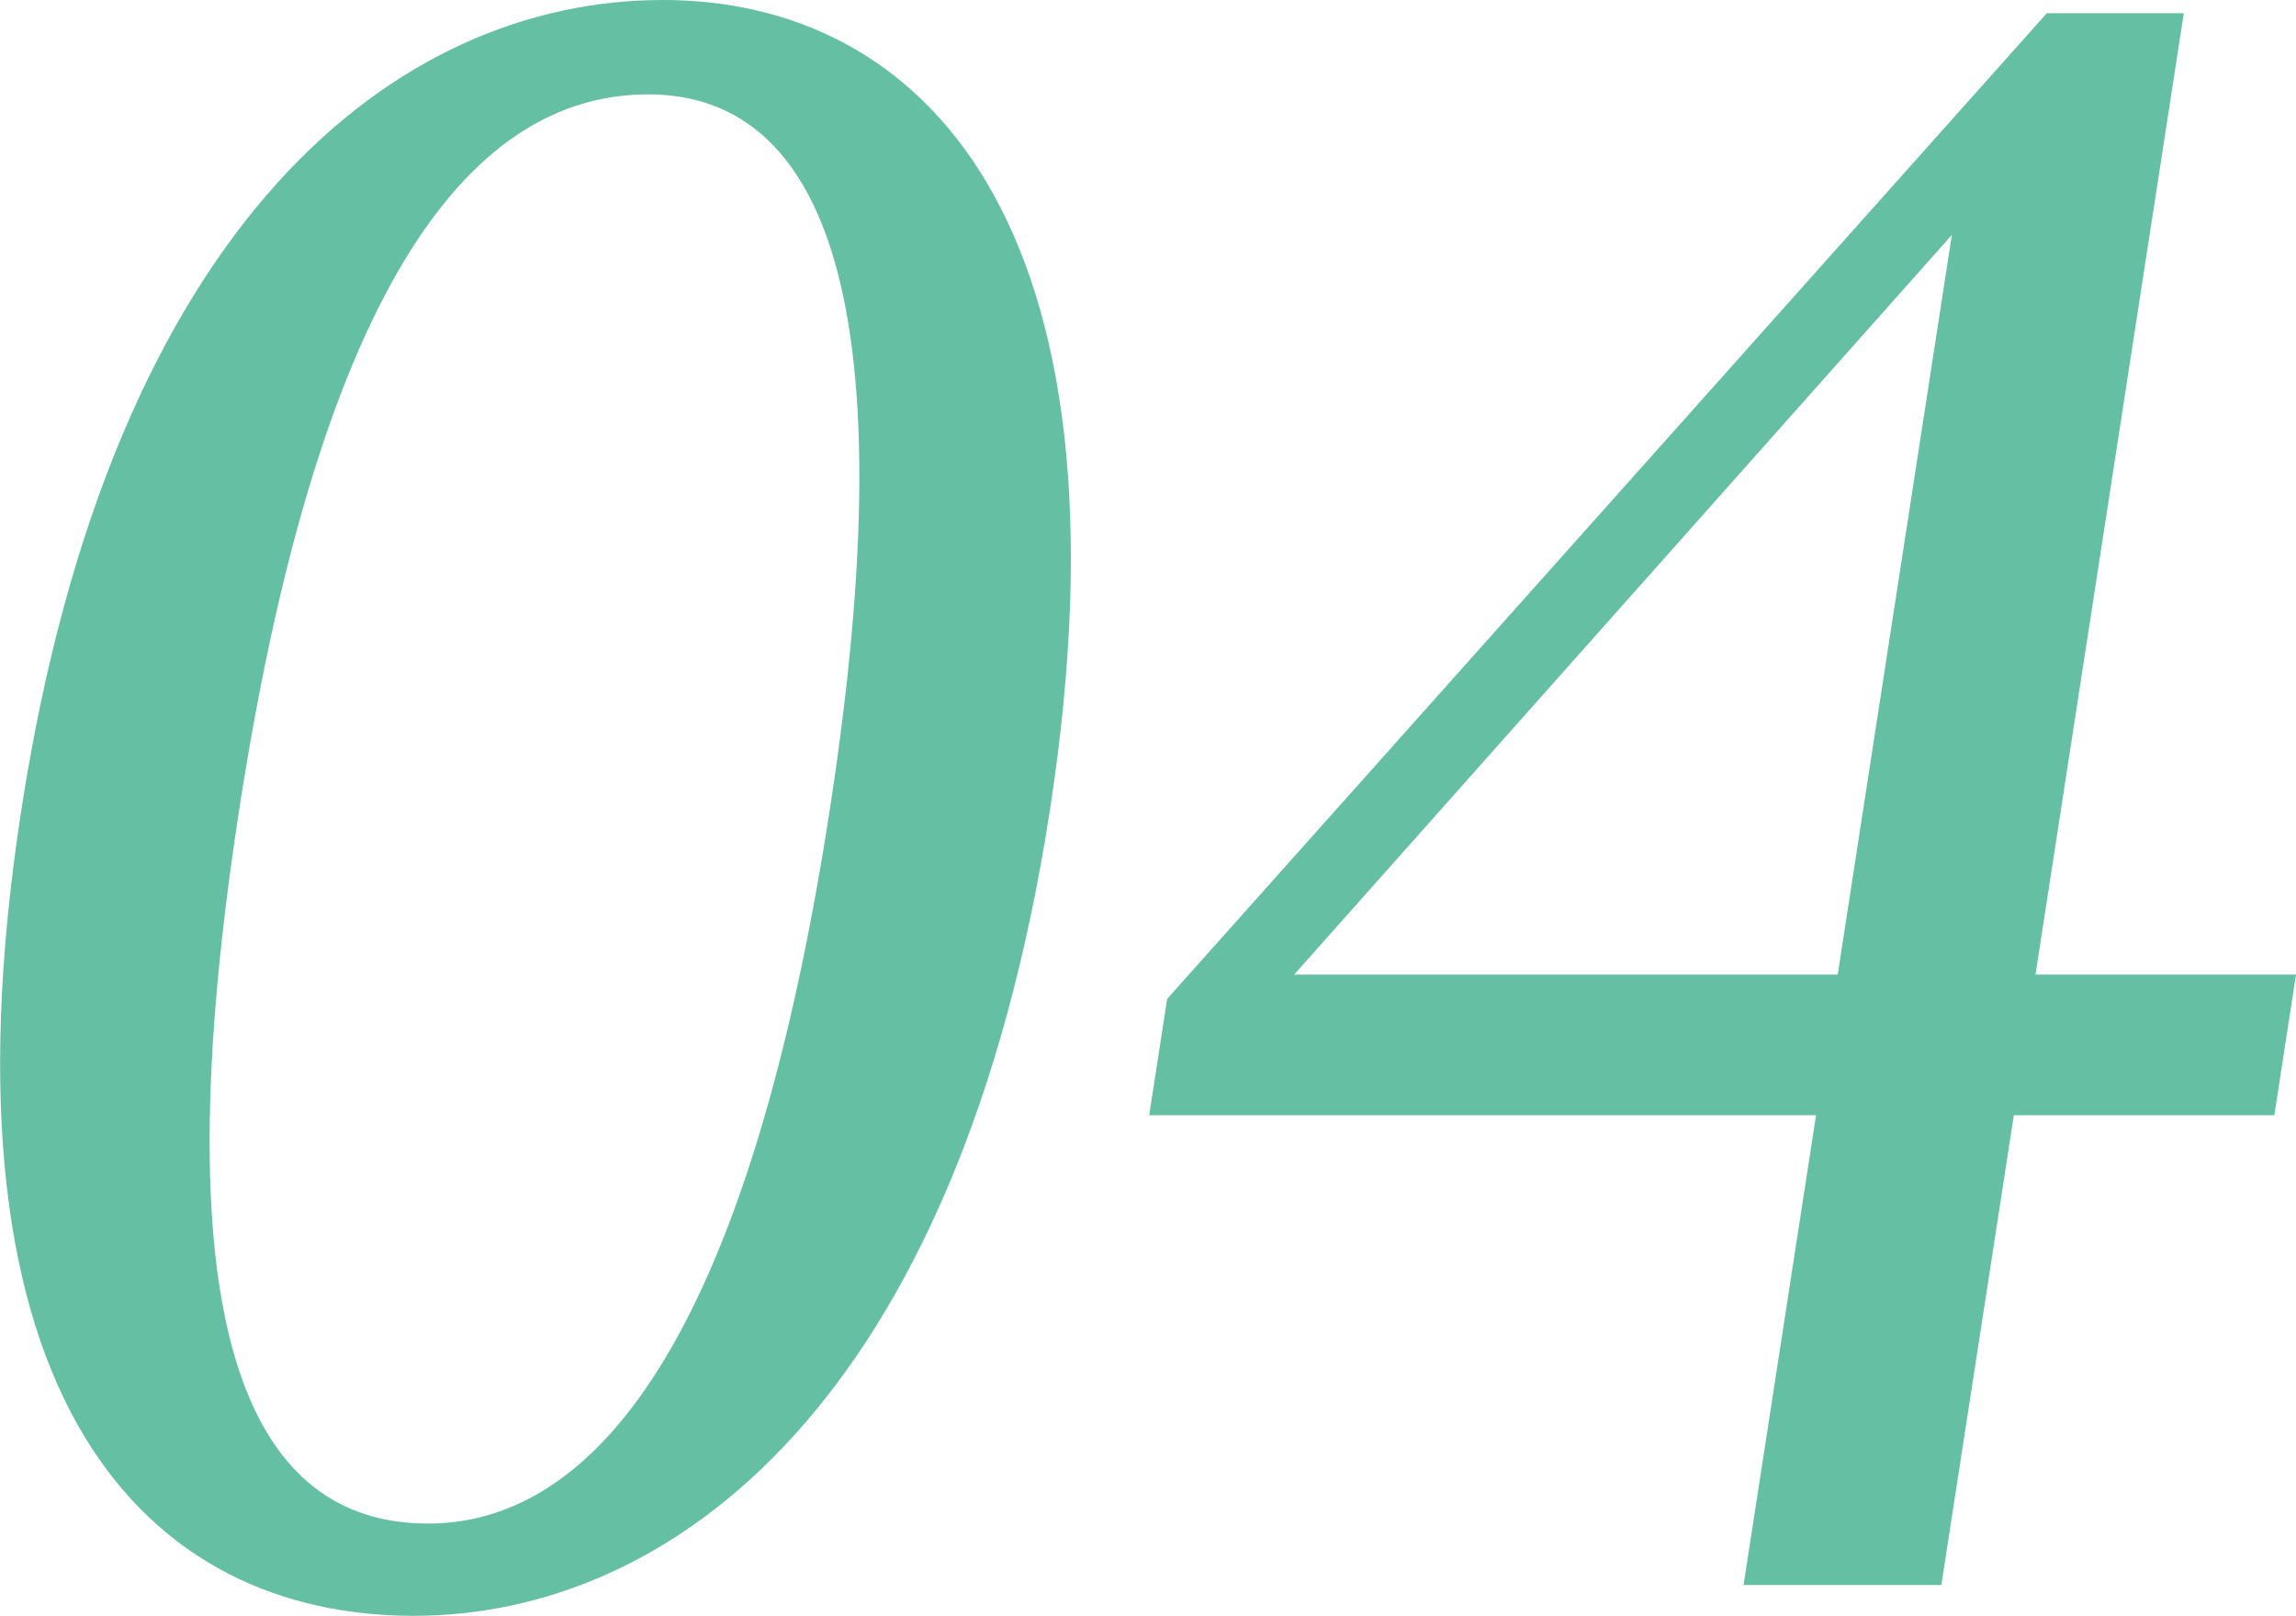 <svg xmlns="http://www.w3.org/2000/svg" xmlns:xlink="http://www.w3.org/1999/xlink" width="52.679" height="37.081" viewBox="0 0 52.679 37.081">
  <defs>
    <clipPath id="clip-path">
      <rect id="長方形_148" data-name="長方形 148" width="52.679" height="37.081" fill="none"/>
    </clipPath>
  </defs>
  <g id="グループ_495" data-name="グループ 495" transform="translate(0 0)">
    <g id="グループ_494" data-name="グループ 494" transform="translate(0 0)" clip-path="url(#clip-path)">
      <path id="パス_1167" data-name="パス 1167" d="M24.089,18.592c-2.1,13.6-8.677,18.49-14.6,18.49-6.083,0-11.1-4.887-9-18.49C2.576,5.038,9.124,0,15.207,0c5.924,0,10.972,5.038,8.882,18.592M9.814,34.965c3.453,0,7.226-3.425,9.223-16.373S18.326,2.166,14.873,2.166c-3.608,0-7.382,3.426-9.386,16.425-2,12.948.72,16.373,4.328,16.373" transform="translate(0 0)" fill="#65bfa3"/>
      <path id="パス_1168" data-name="パス 1168" d="M72.526,25.828H66.549L64.886,36.609H60.348l1.663-10.781h-15.3l.412-2.67L67.306.537h3.143L67.046,22.6h5.977ZM62.508,22.6,65.127,5.625,50.037,22.6Z" transform="translate(-20.344 -0.234)" fill="#65bfa3"/>
    </g>
  </g>
</svg>
